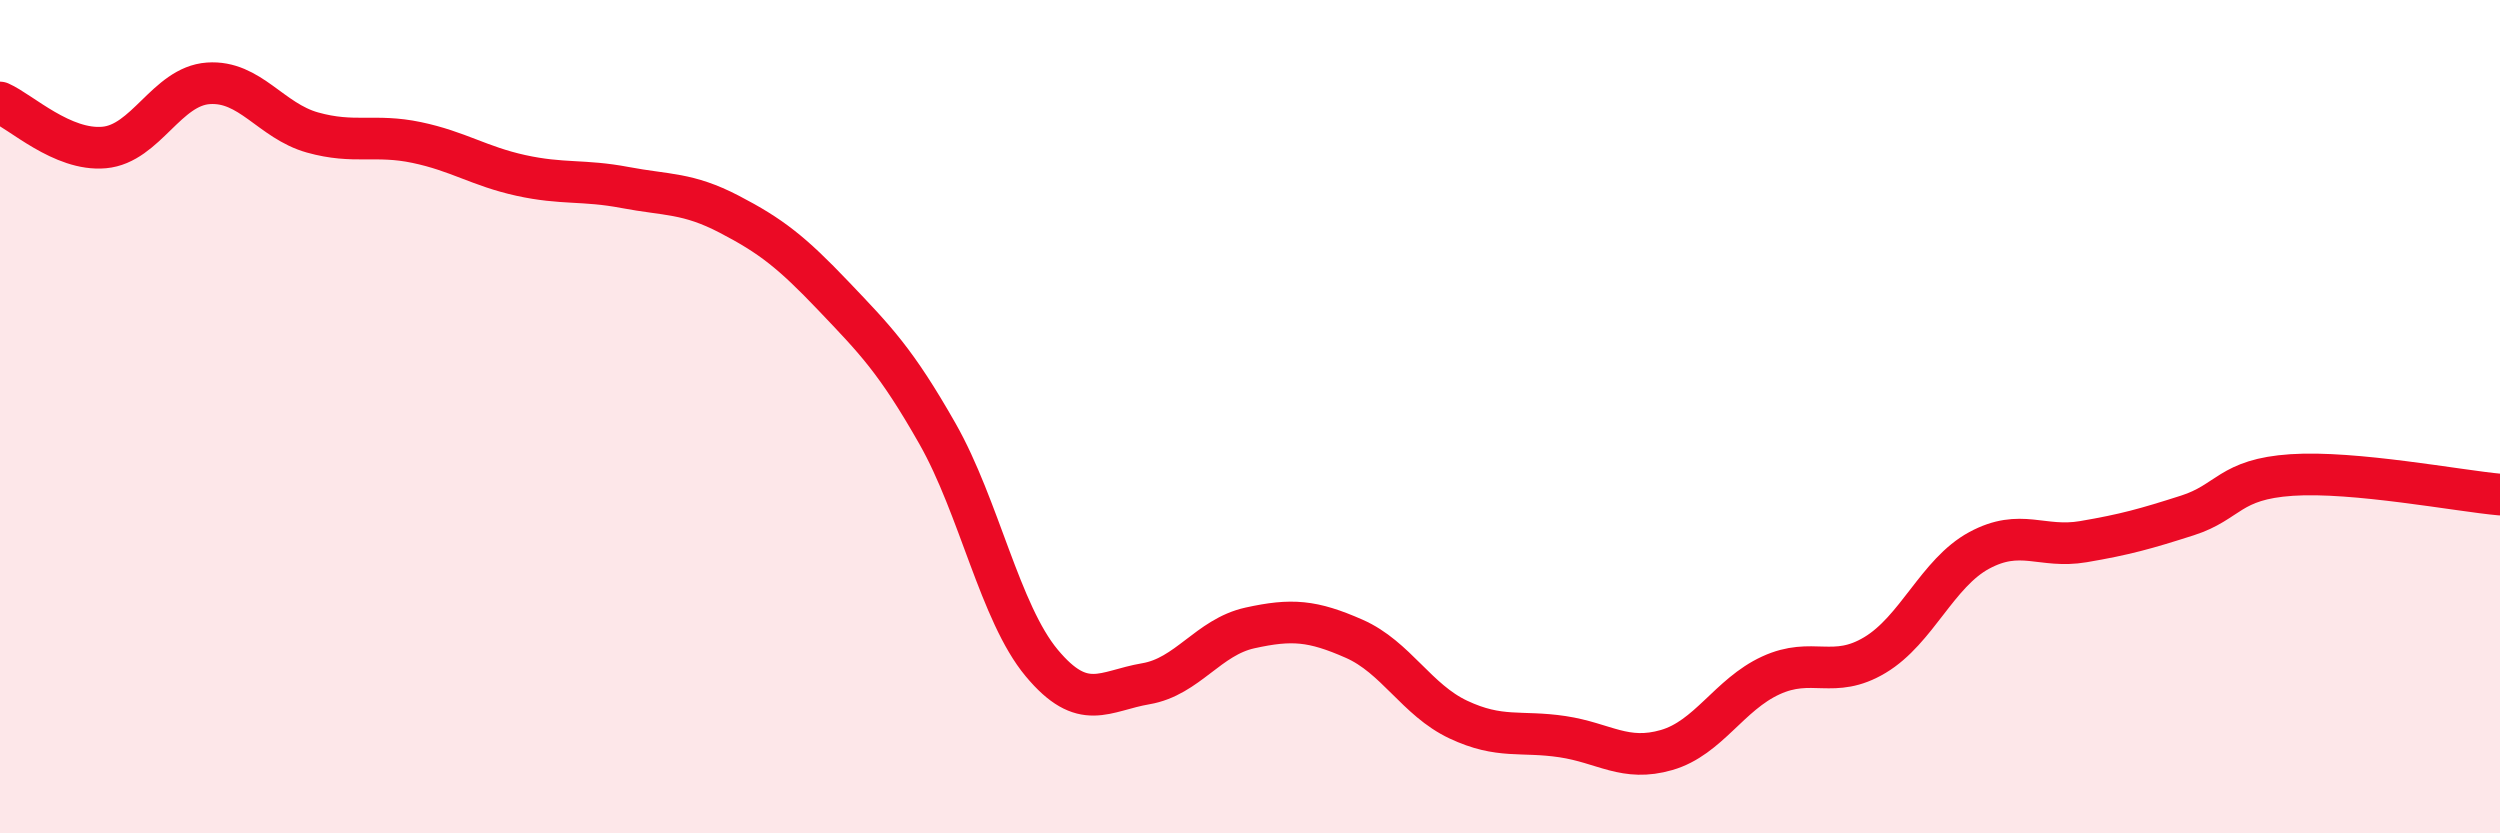 
    <svg width="60" height="20" viewBox="0 0 60 20" xmlns="http://www.w3.org/2000/svg">
      <path
        d="M 0,2.46 C 0.5,2.68 1.5,3.63 2.5,3.54 C 3.5,3.45 4,2.07 5,2 C 6,1.93 6.5,2.9 7.5,3.18 C 8.5,3.46 9,3.21 10,3.42 C 11,3.63 11.5,3.99 12.5,4.21 C 13.5,4.43 14,4.31 15,4.5 C 16,4.69 16.5,4.62 17.5,5.14 C 18.5,5.66 19,6.05 20,7.1 C 21,8.15 21.5,8.65 22.5,10.41 C 23.5,12.17 24,14.71 25,15.91 C 26,17.11 26.5,16.58 27.5,16.41 C 28.5,16.24 29,15.29 30,15.07 C 31,14.85 31.5,14.89 32.5,15.33 C 33.5,15.77 34,16.8 35,17.27 C 36,17.74 36.5,17.53 37.5,17.68 C 38.5,17.83 39,18.29 40,18 C 41,17.71 41.5,16.67 42.5,16.21 C 43.5,15.75 44,16.32 45,15.72 C 46,15.12 46.5,13.75 47.5,13.21 C 48.5,12.67 49,13.17 50,13 C 51,12.83 51.5,12.69 52.5,12.37 C 53.5,12.05 53.5,11.5 55,11.4 C 56.5,11.3 59,11.78 60,11.87L60 20L0 20Z"
        fill="#EB0A25"
        opacity="0.1"
        stroke-linecap="round"
        stroke-linejoin="round"
      />
      <path
        d="M 0,2.46 C 0.5,2.68 1.5,3.63 2.5,3.54 C 3.5,3.45 4,2.07 5,2 C 6,1.93 6.5,2.9 7.5,3.18 C 8.5,3.46 9,3.21 10,3.42 C 11,3.63 11.5,3.99 12.5,4.21 C 13.5,4.43 14,4.31 15,4.5 C 16,4.69 16.5,4.62 17.5,5.14 C 18.5,5.66 19,6.05 20,7.1 C 21,8.15 21.5,8.65 22.5,10.41 C 23.5,12.17 24,14.71 25,15.91 C 26,17.11 26.5,16.58 27.5,16.41 C 28.5,16.24 29,15.29 30,15.07 C 31,14.85 31.5,14.89 32.5,15.33 C 33.5,15.77 34,16.8 35,17.27 C 36,17.74 36.5,17.53 37.5,17.68 C 38.5,17.83 39,18.29 40,18 C 41,17.71 41.5,16.67 42.5,16.21 C 43.5,15.75 44,16.32 45,15.72 C 46,15.12 46.5,13.75 47.5,13.21 C 48.5,12.67 49,13.17 50,13 C 51,12.83 51.5,12.69 52.5,12.37 C 53.5,12.05 53.5,11.5 55,11.4 C 56.5,11.3 59,11.78 60,11.87"
        stroke="#EB0A25"
        stroke-width="1"
        fill="none"
        stroke-linecap="round"
        stroke-linejoin="round"
      />
    </svg>
  